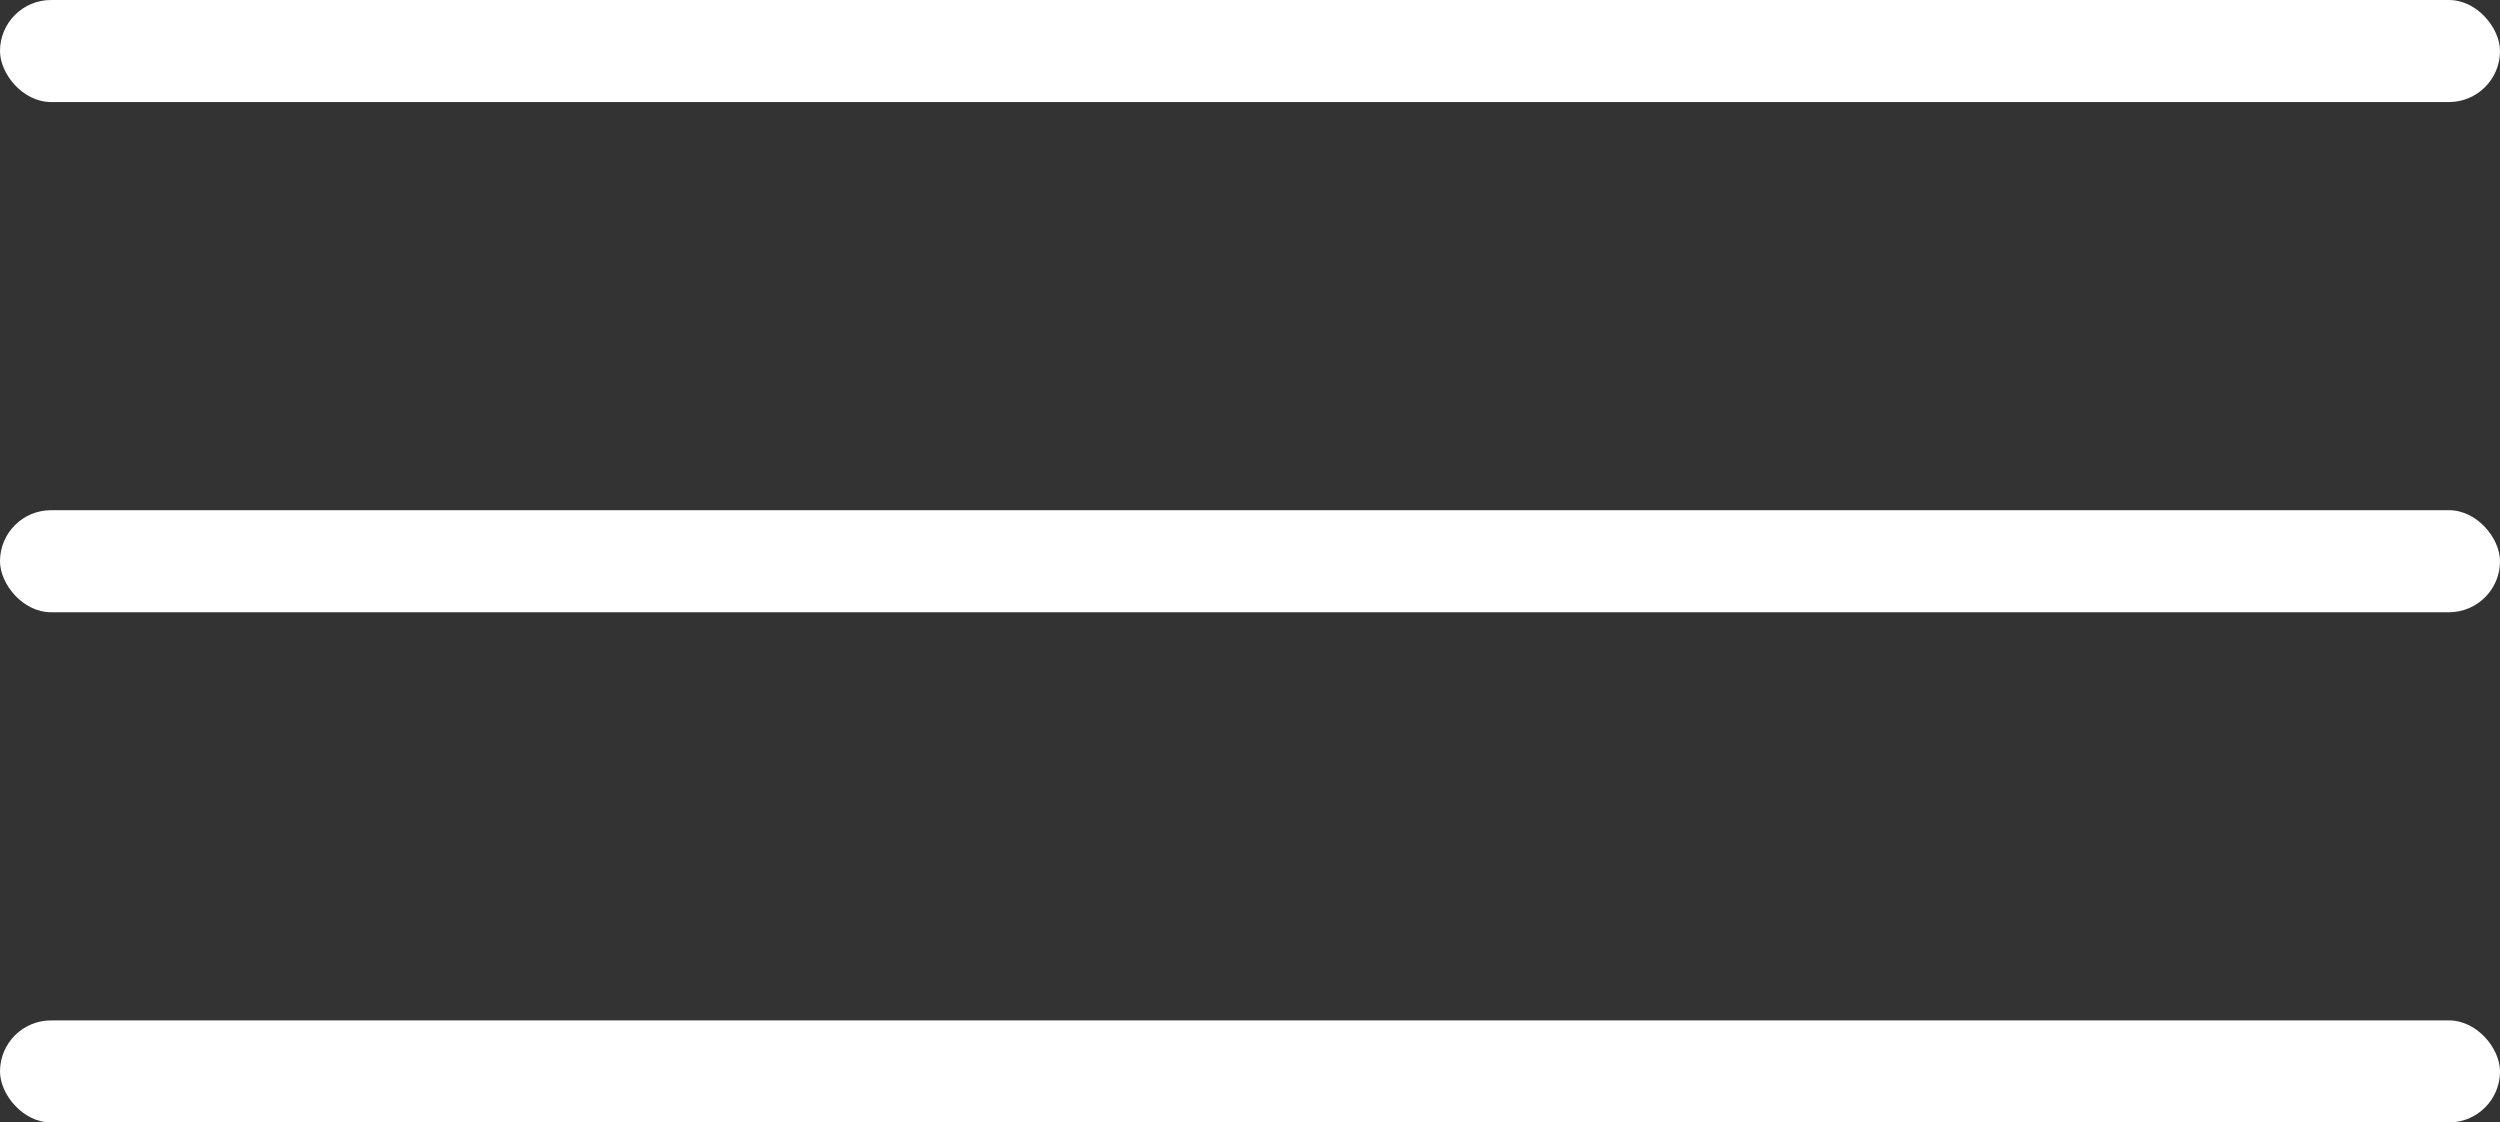 <?xml version="1.0" encoding="UTF-8"?>
<svg width="49px" height="22px" viewBox="0 0 49 22" version="1.1" xmlns="http://www.w3.org/2000/svg" xmlns:xlink="http://www.w3.org/1999/xlink">
    <rect x="0" y="0" width="49" height="22" fill="#333333" stroke="none"/>
    <!-- Generator: Sketch 57.1 (83088) - https://sketch.com -->
    <title>Nav</title>
    <desc>Created with Sketch.</desc>
    <g id="FINAL-DESINGS" stroke="none" stroke-width="1" fill="none" fill-rule="evenodd">
        <g id="Home" transform="translate(-310, -16)" fill="#FFFFFF">
            <g id="Nav" transform="translate(310, 16)">
                <rect id="Rectangle" x="0" y="0" width="49" height="2" rx="1"></rect>
                <rect id="Rectangle-Copy" x="0" y="10" width="49" height="2" rx="1"></rect>
                <rect id="Rectangle-Copy-2" x="0" y="20" width="49" height="2" rx="1"></rect>
            </g>
        </g>
    </g>
</svg>